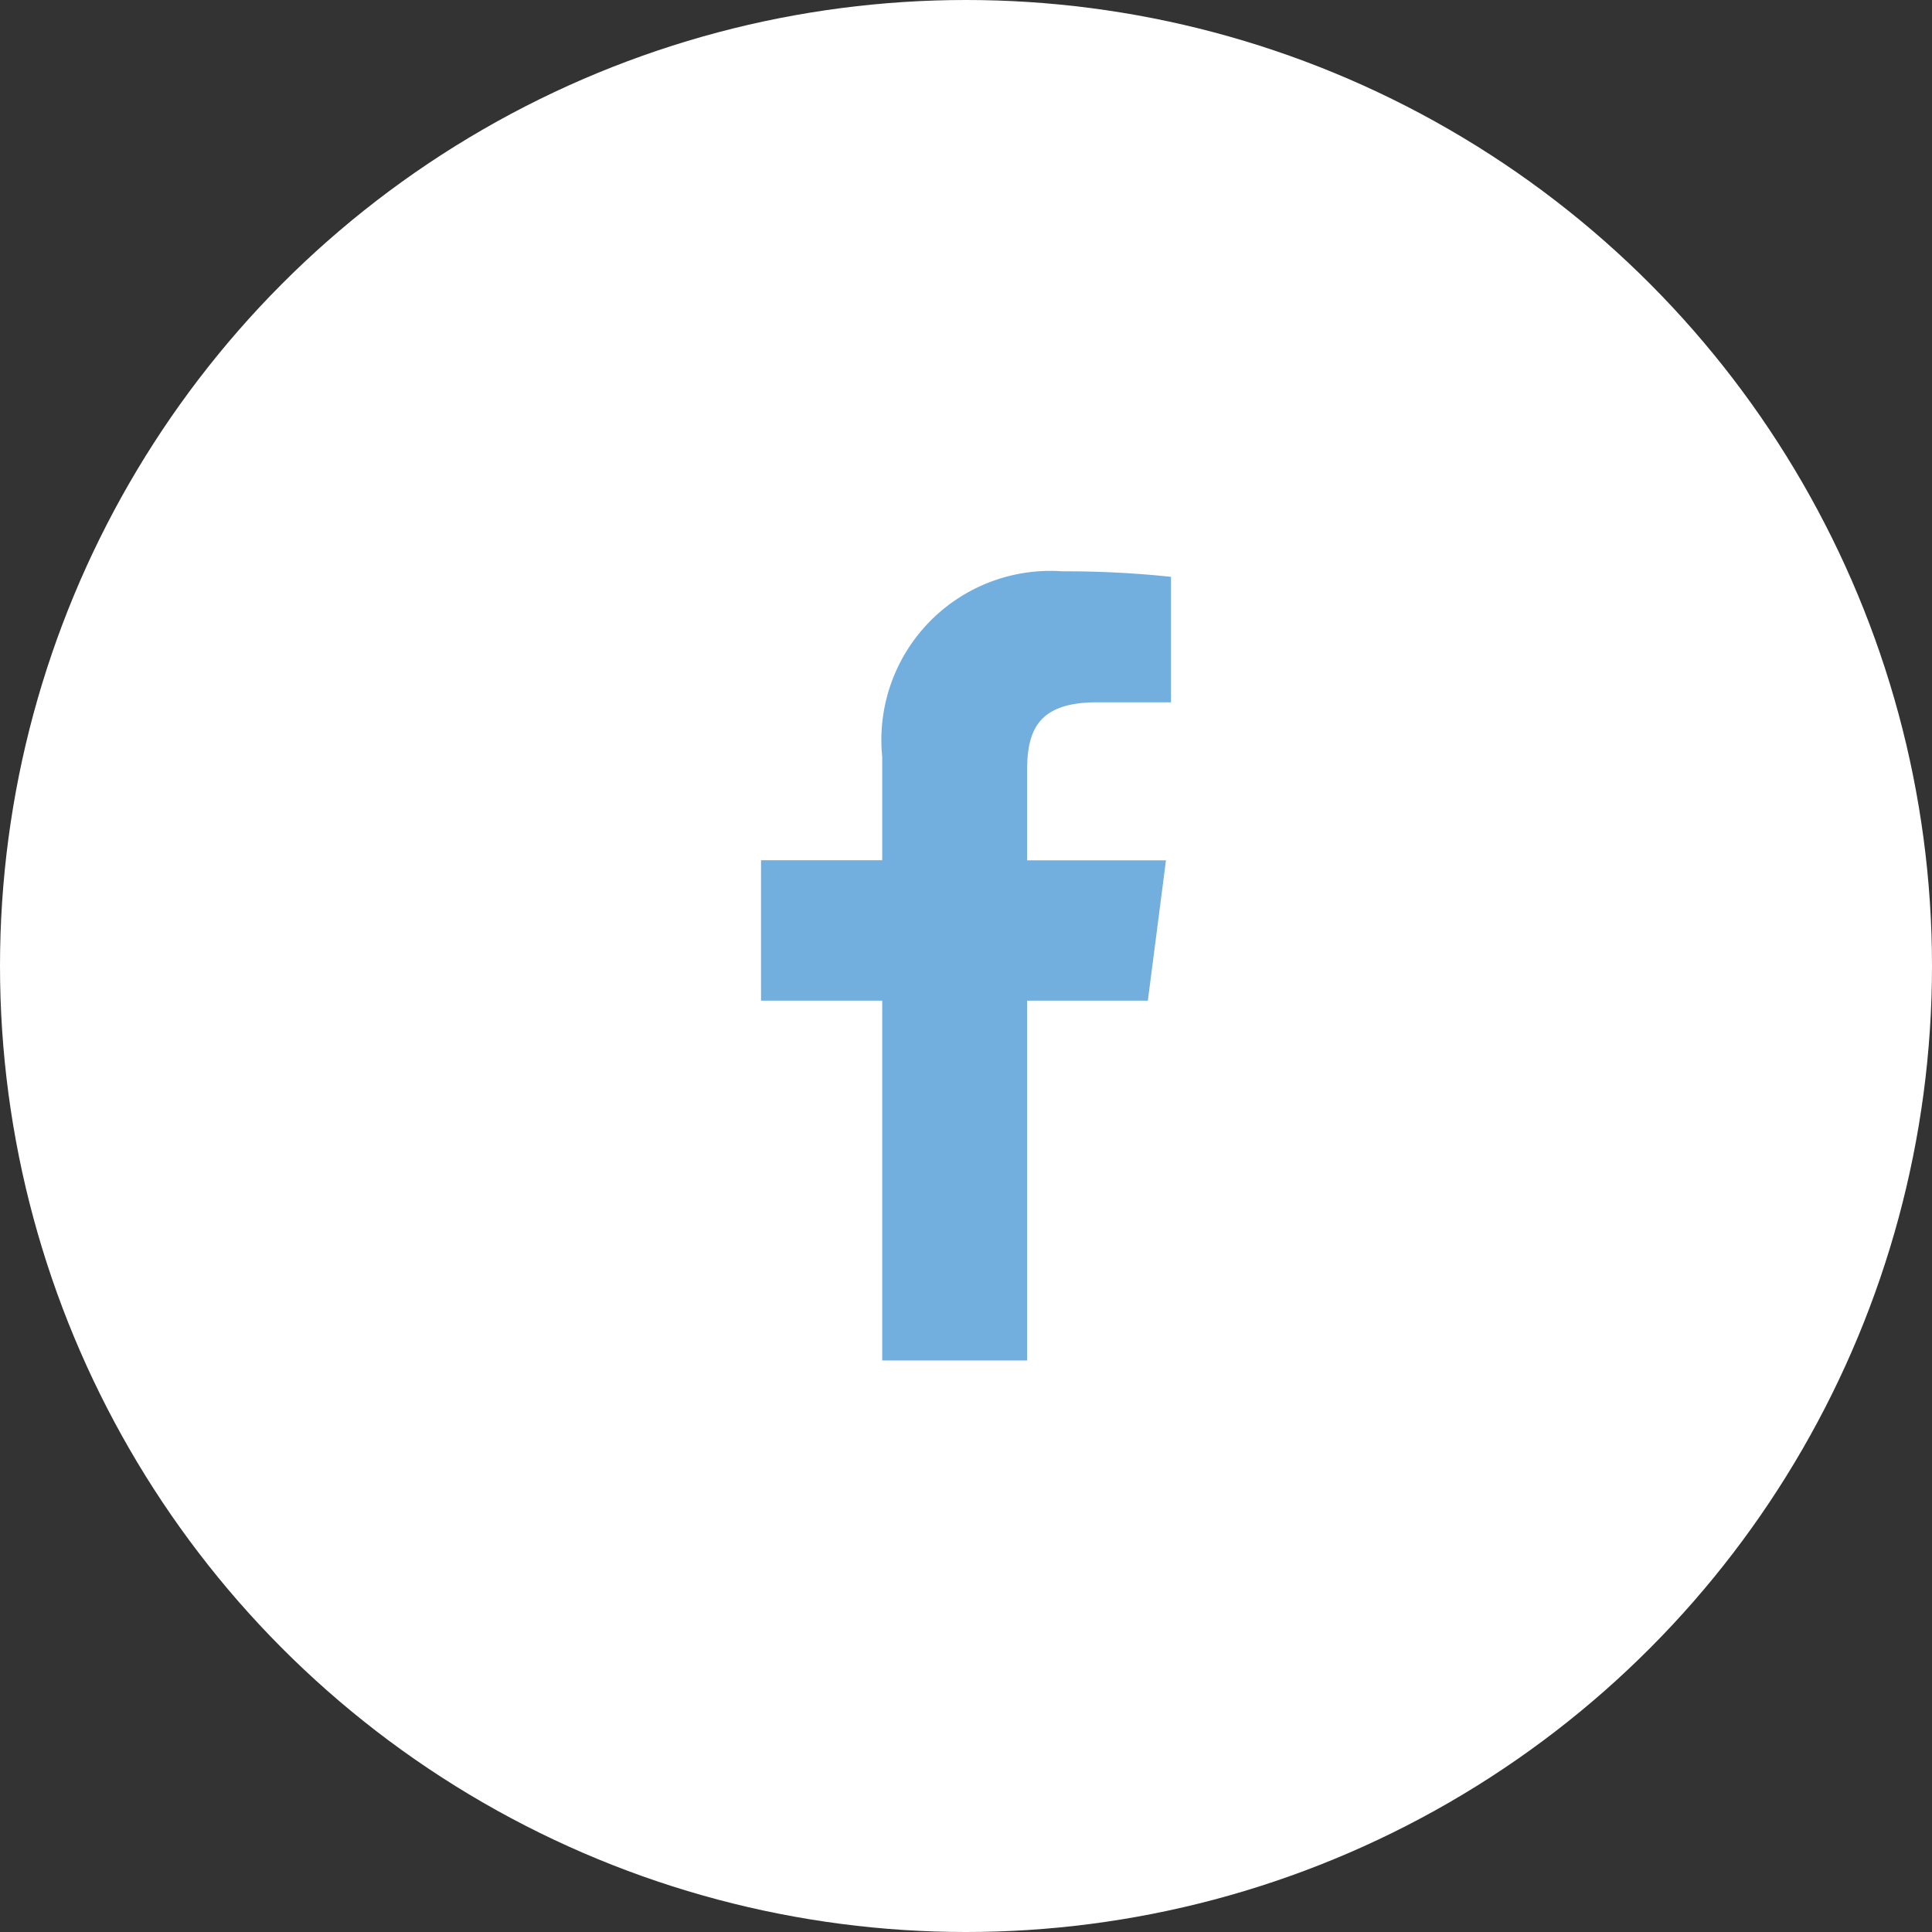 <svg xmlns="http://www.w3.org/2000/svg" width="32" height="32" viewBox="0 0 32 32"><rect x="0" y="0" width="32" height="32" fill="#333333" stroke="none"/><g transform="translate(-92.5)"><circle cx="16" cy="16" r="16" transform="translate(92.5)" fill="#fff"/><path d="M92.835,25.9V19.94h2l.3-2.324h-2.3V16.131c0-.673.187-1.132,1.152-1.132h1.231V12.92a16.5,16.5,0,0,0-1.793-.091A2.8,2.8,0,0,0,90.435,15.9v1.714H88.428V19.94h2.007V25.9h2.4Z" transform="translate(16.677 -3.366)" fill="#73afde"/></g></svg>